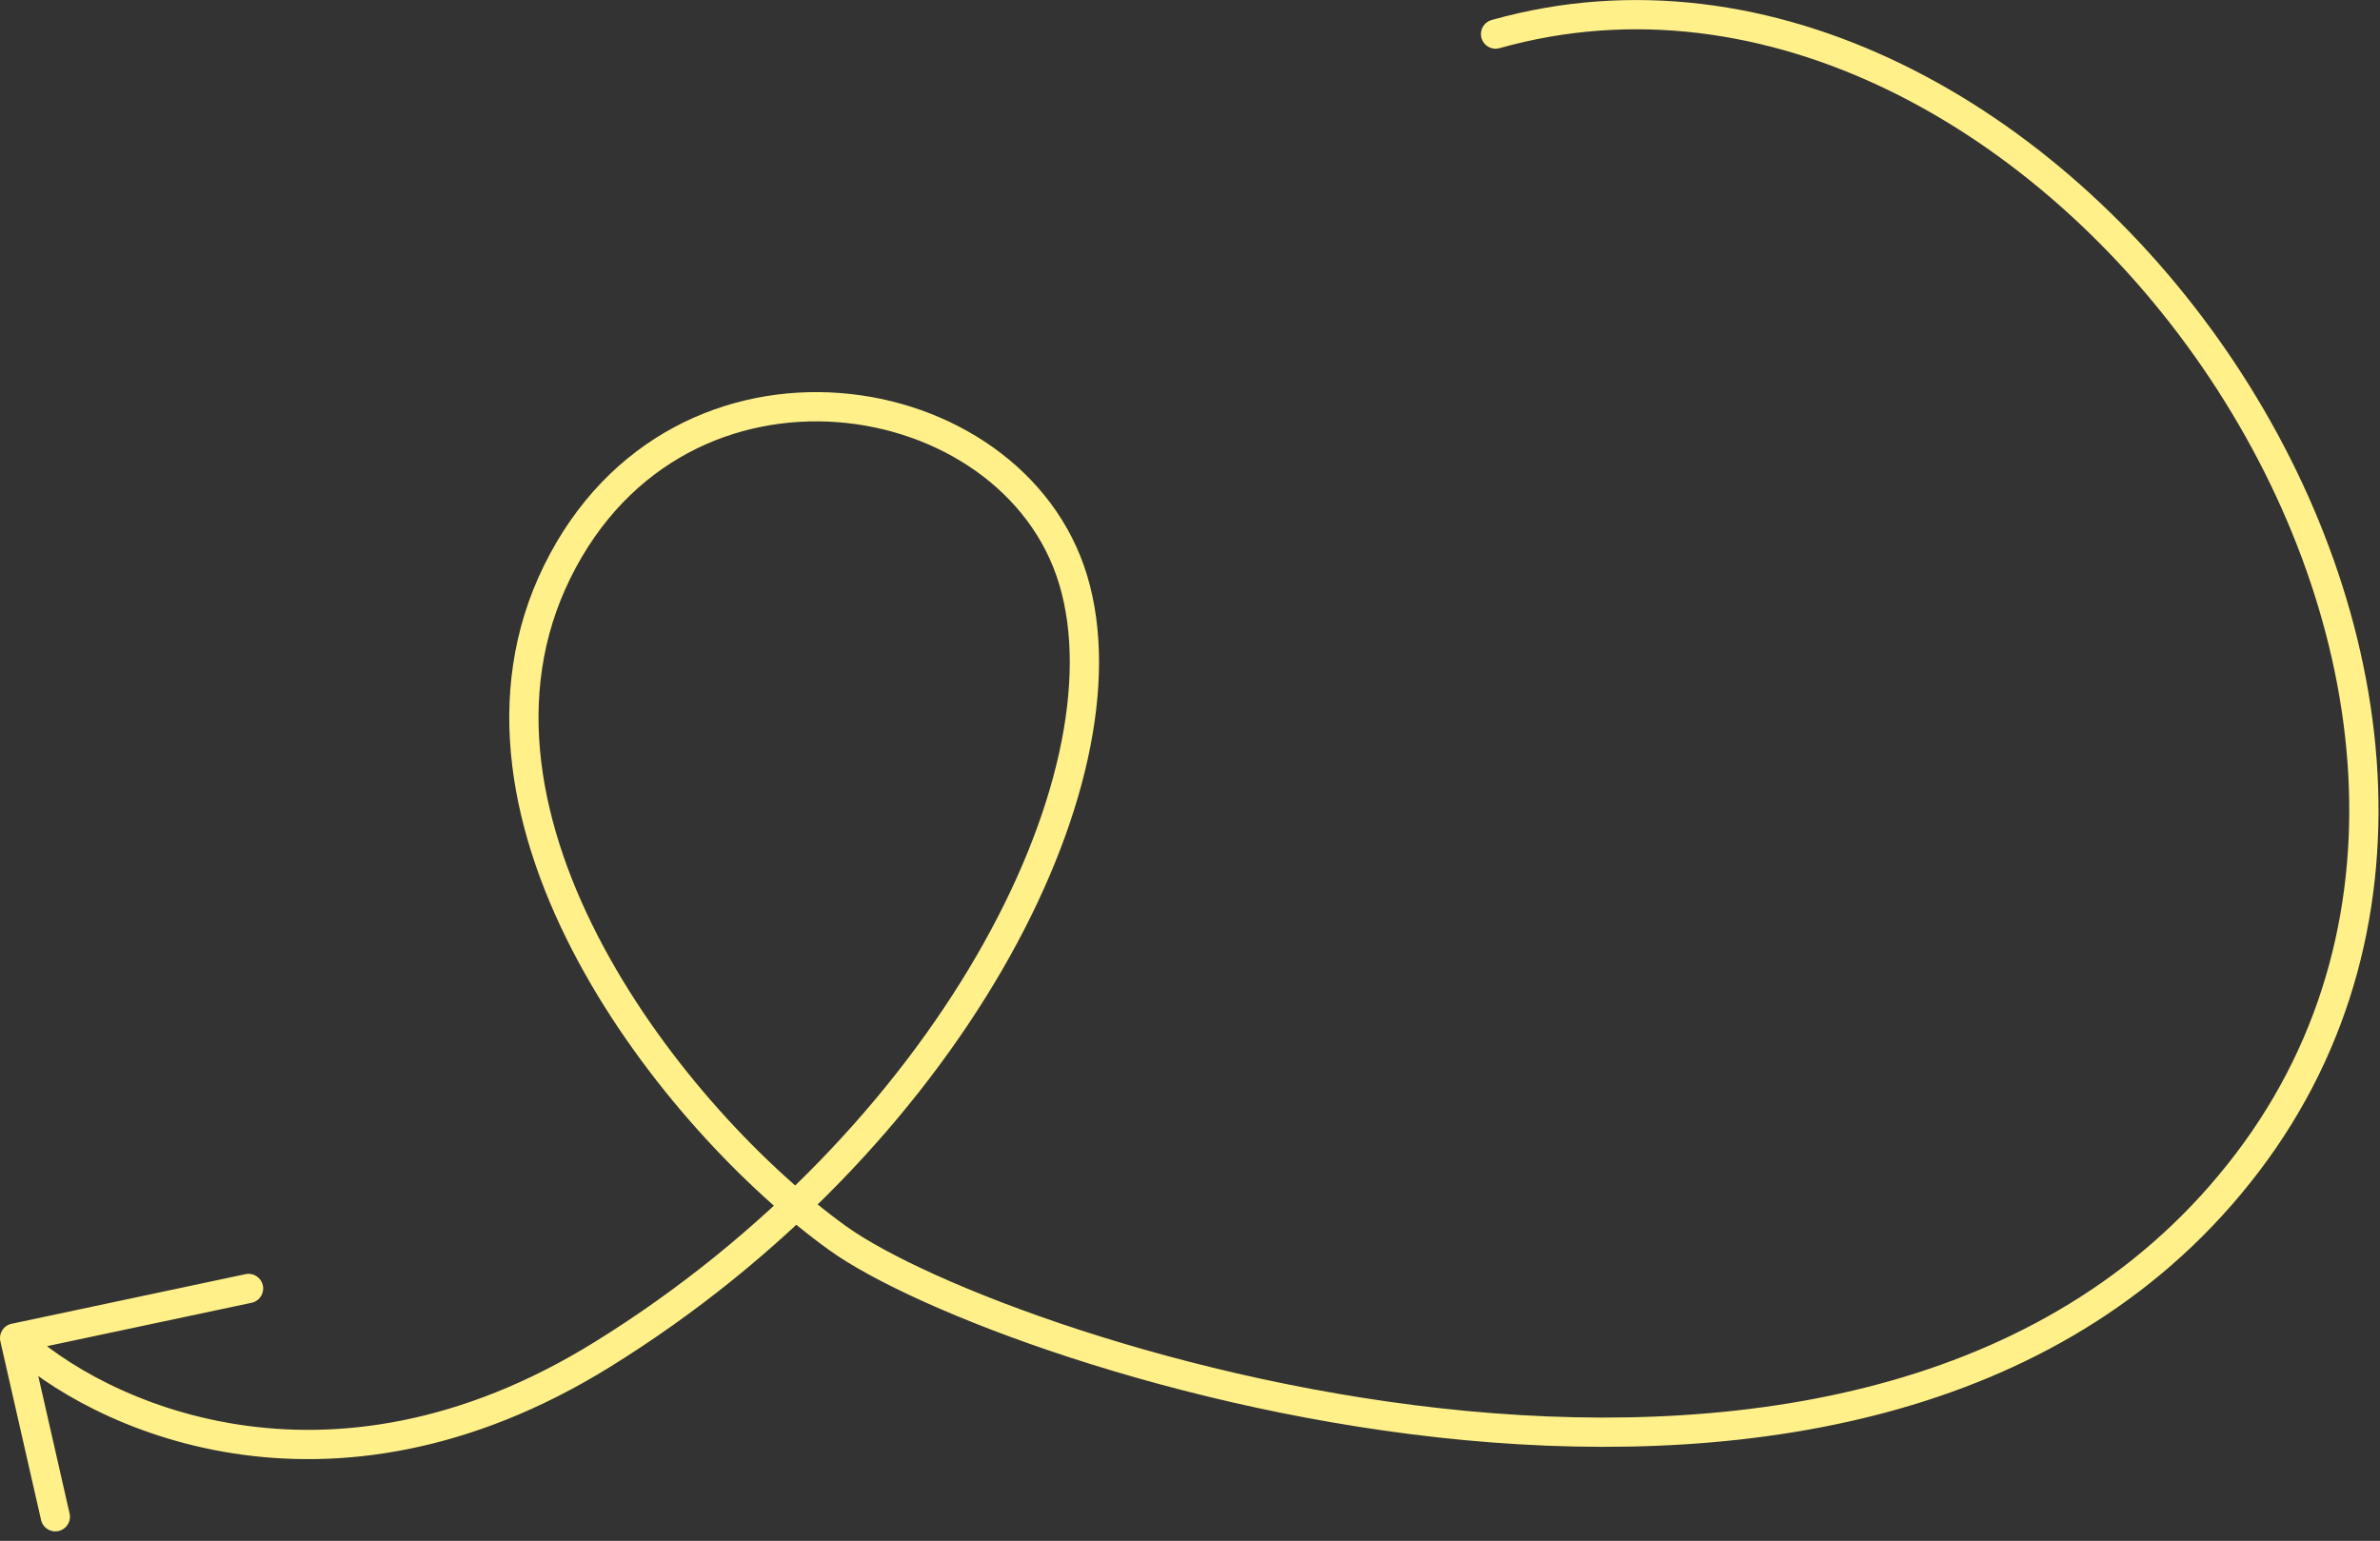 <?xml version="1.0" encoding="UTF-8"?> <svg xmlns="http://www.w3.org/2000/svg" width="244" height="158" viewBox="0 0 244 158" fill="none"><rect x="0" y="0" width="244" height="158" fill="#333333" stroke="none"/><path d="M153.33 3.495C209.418 -12.304 268.097 69.604 230.418 119.196C192.739 168.789 102.579 138.959 85.915 126.986C69.251 115.014 44.6 84.011 57.139 58.609C69.678 33.207 103.858 38.877 110.03 59.486C116.203 80.094 97.028 117.046 61.739 138.896C33.508 156.375 9.817 145.053 1.5 137.207M1.5 137.207L25.481 132.119M1.5 137.207L5.672 155.527" stroke="#FFF089" stroke-width="3" stroke-linecap="round" stroke-linejoin="round"></path></svg> 